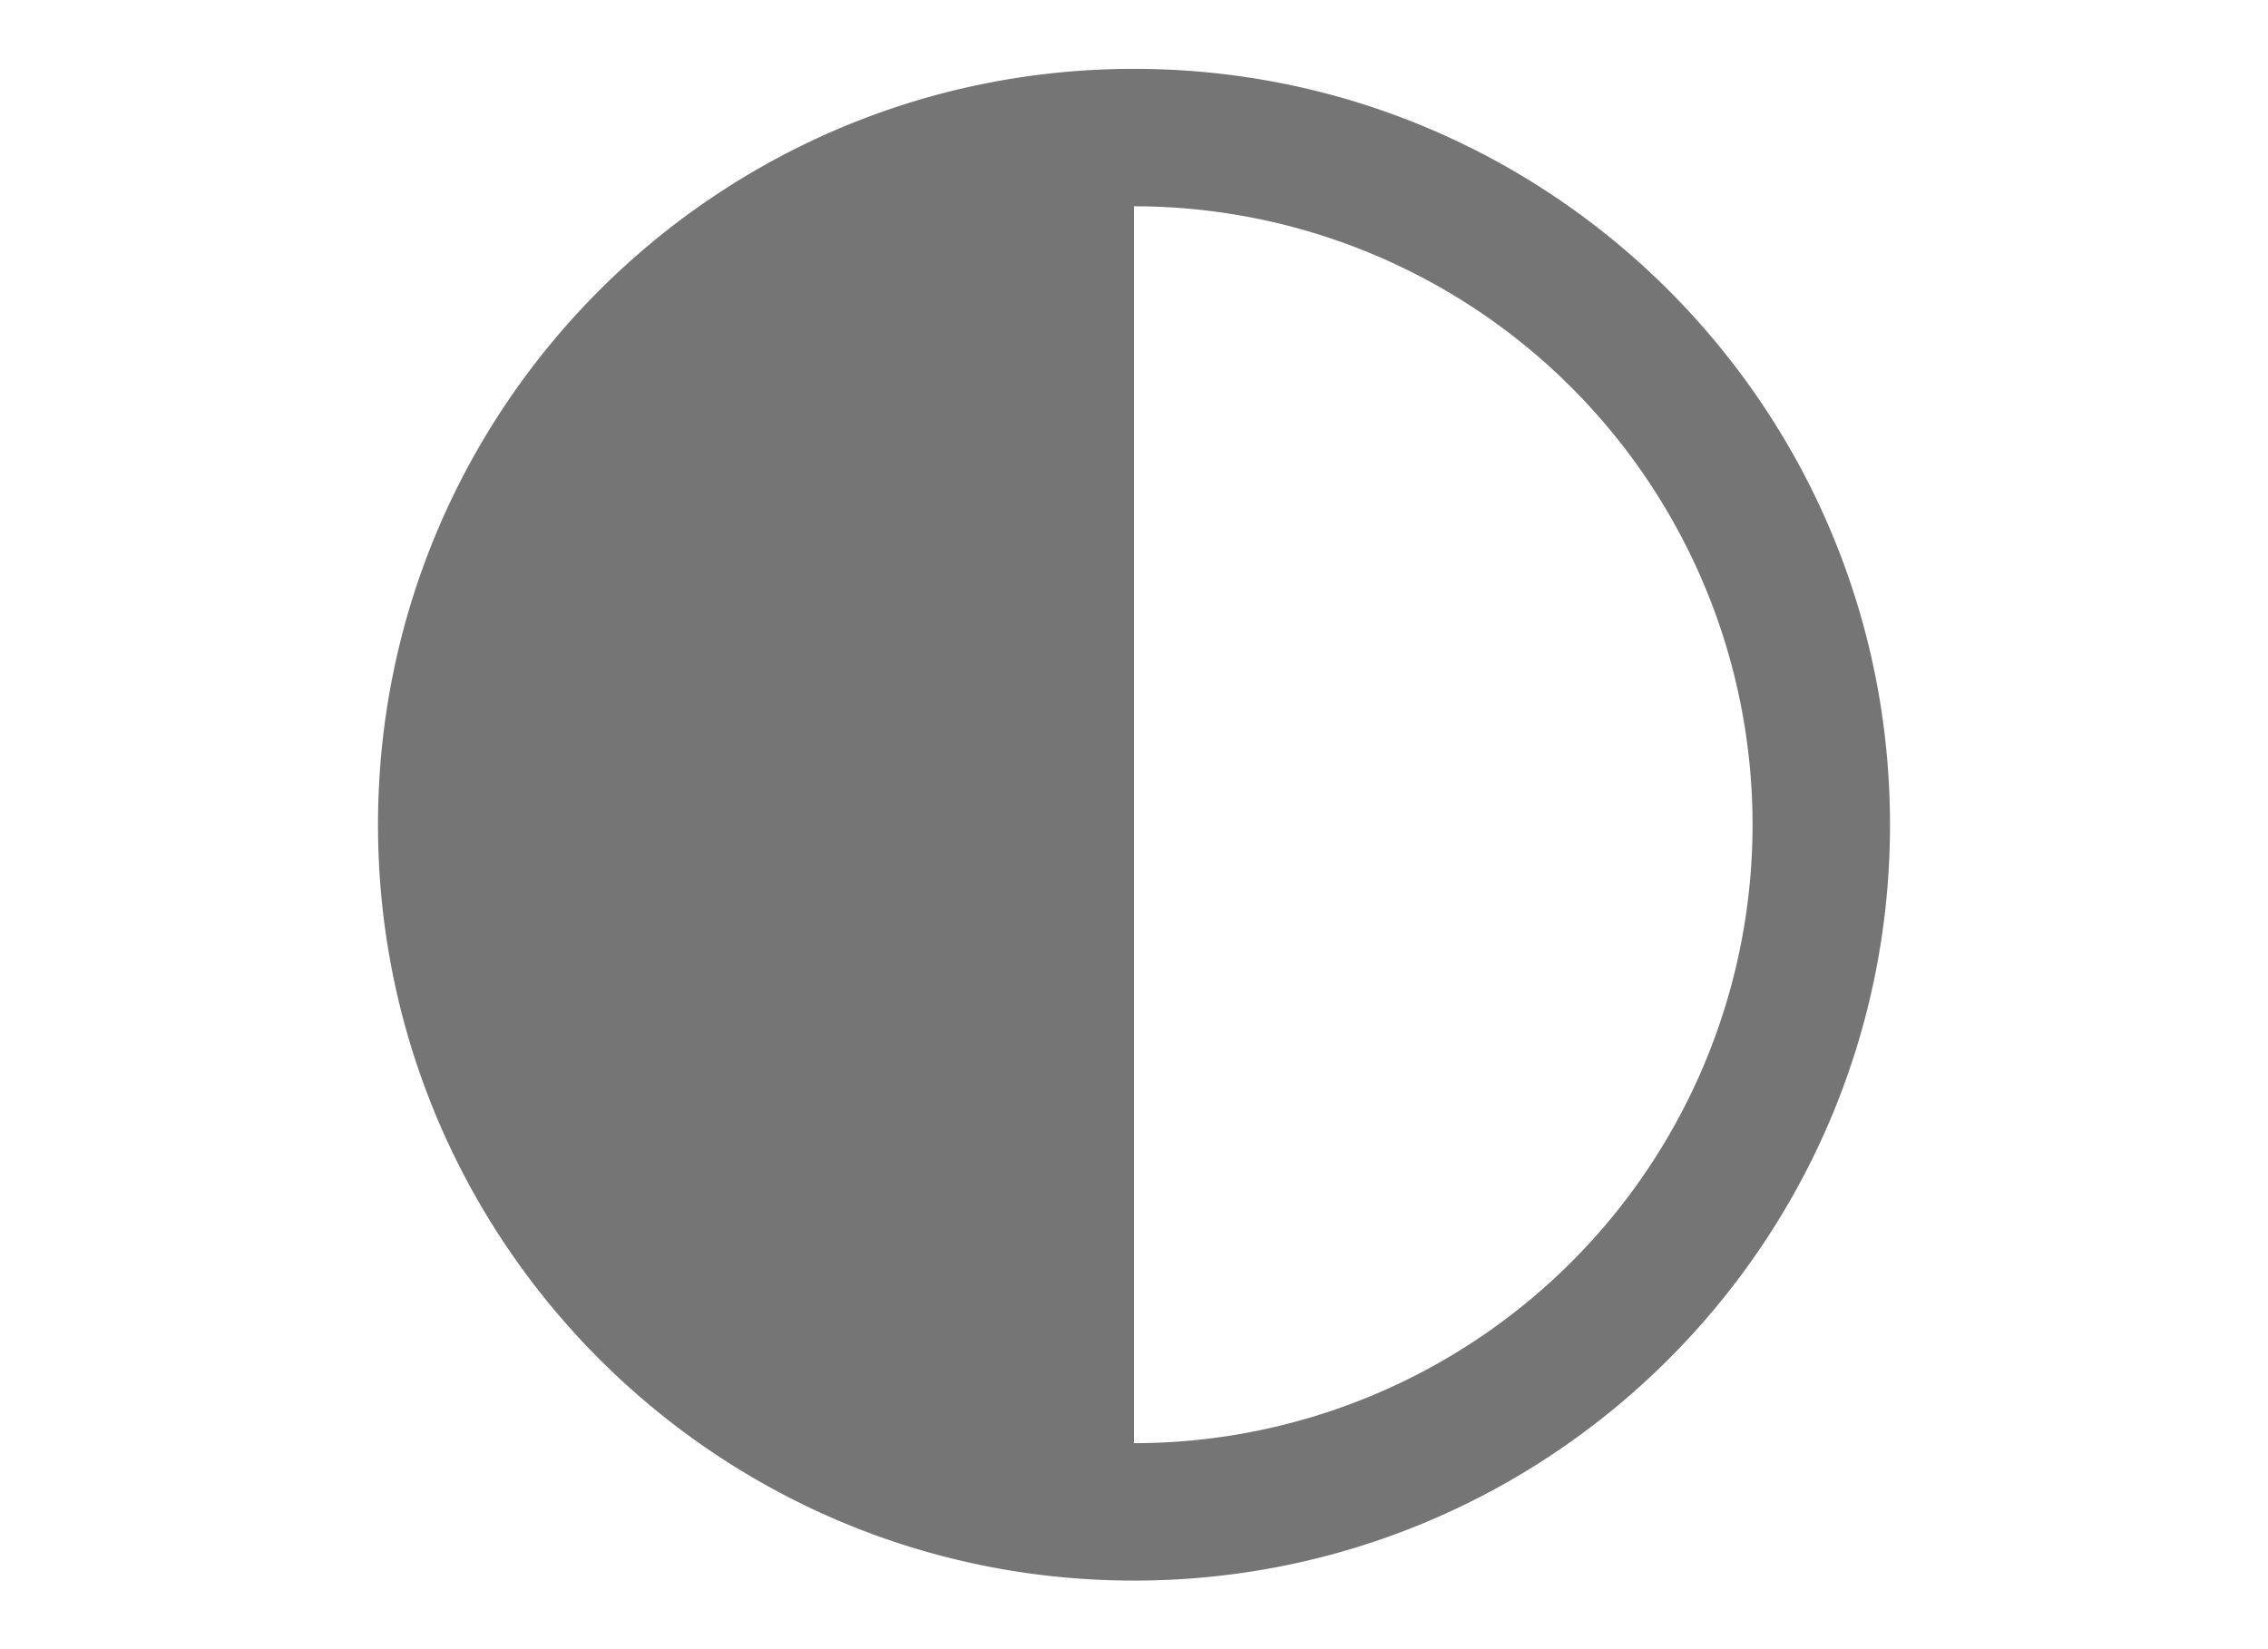 <?xml version="1.0" encoding="UTF-8"?>
<svg xmlns="http://www.w3.org/2000/svg" width="33" height="24" viewBox="0 0 33 24">
  <path d="M16.5 1.002c6.075 0 11 4.925 11 11s-4.925 11-11 11-11-4.925-11-11 4.925-11 11-11zm0 2v18a9 9 0 0 0 0-18z" fill="#757575" fill-rule="evenodd"></path>
</svg>
